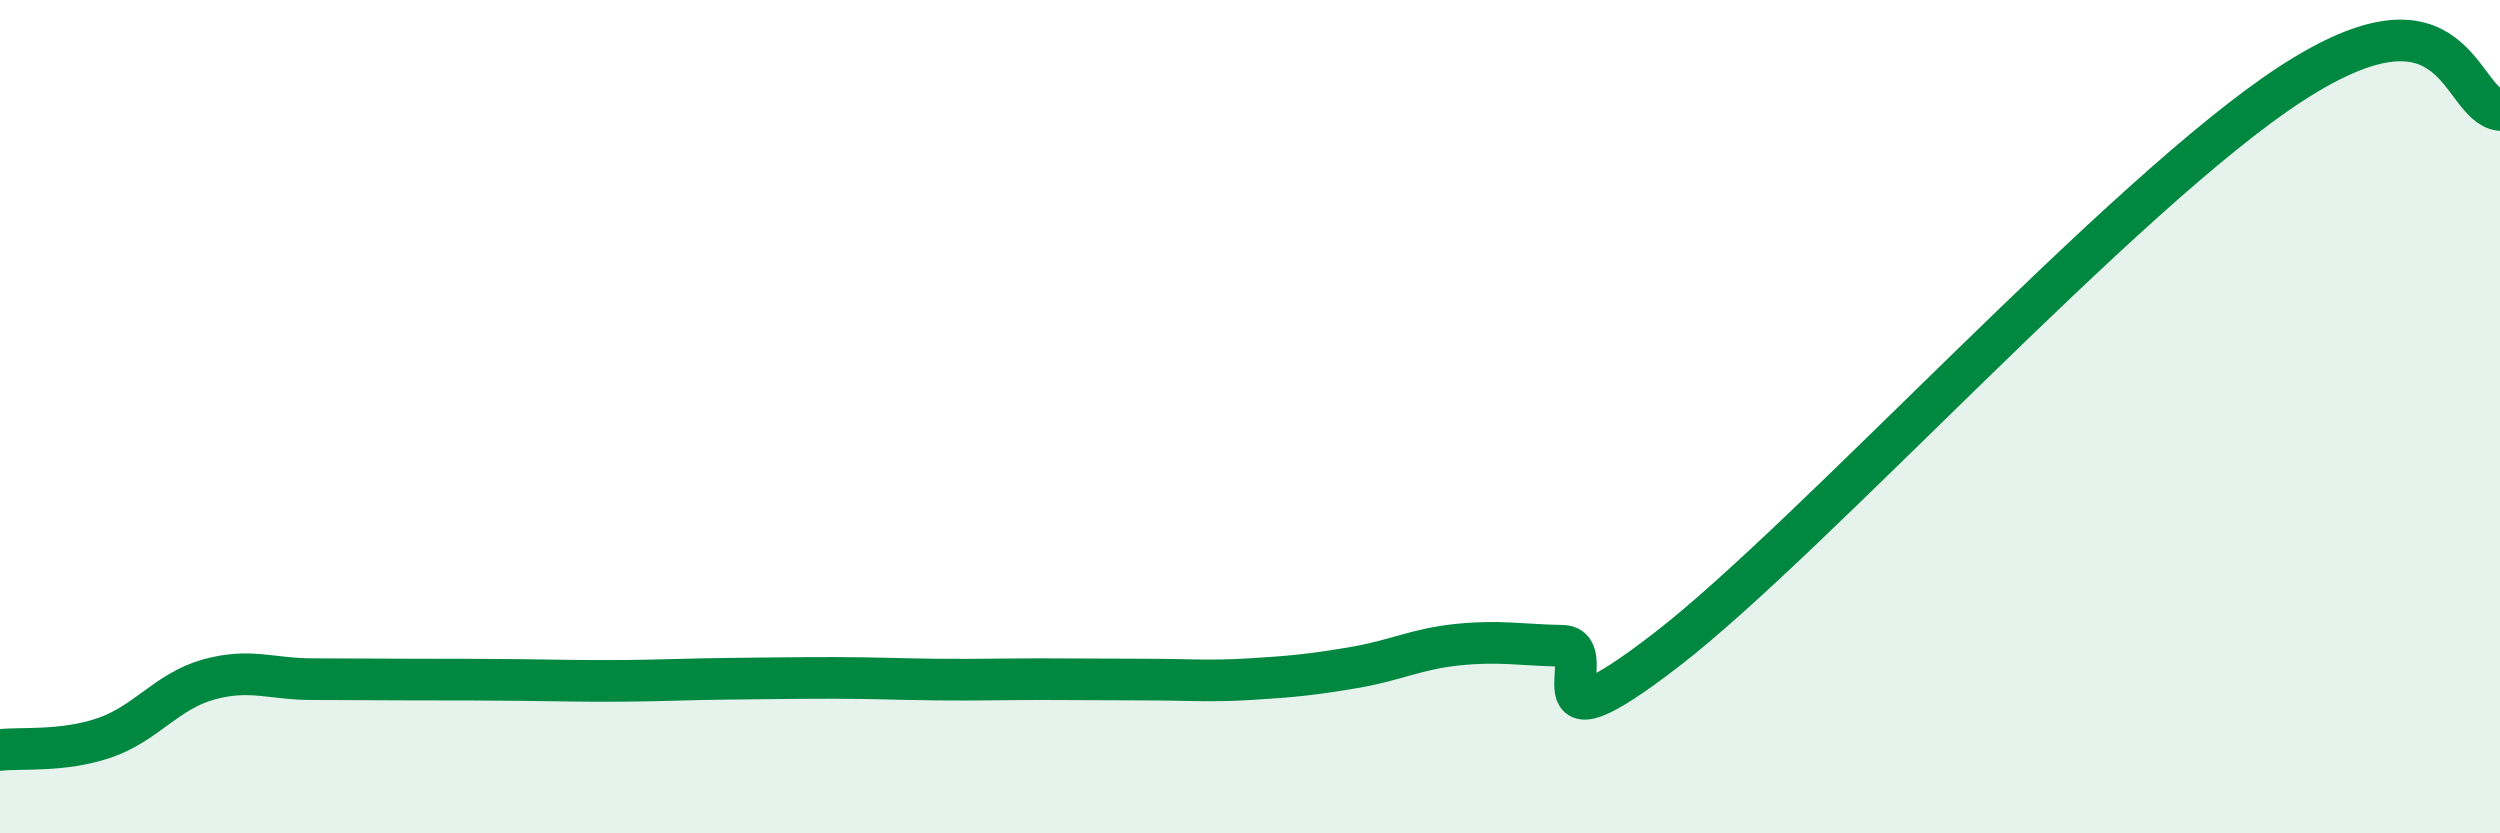 
    <svg width="60" height="20" viewBox="0 0 60 20" xmlns="http://www.w3.org/2000/svg">
      <path
        d="M 0,18 C 0.5,17.94 1.5,18.05 2.5,17.71 C 3.5,17.37 4,16.59 5,16.31 C 6,16.03 6.5,16.3 7.5,16.3 C 8.5,16.3 9,16.31 10,16.31 C 11,16.31 11.5,16.31 12.5,16.32 C 13.5,16.33 14,16.35 15,16.34 C 16,16.33 16.5,16.3 17.5,16.29 C 18.5,16.28 19,16.27 20,16.27 C 21,16.27 21.5,16.3 22.5,16.31 C 23.5,16.32 24,16.3 25,16.3 C 26,16.3 26.5,16.31 27.5,16.31 C 28.5,16.31 29,16.36 30,16.3 C 31,16.24 31.5,16.19 32.5,16.02 C 33.5,15.85 34,15.57 35,15.47 C 36,15.37 36.5,15.48 37.5,15.5 C 38.5,15.52 36.5,18.29 40,15.59 C 43.5,12.89 51,4.59 55,2 C 59,-0.59 59,2.51 60,2.64L60 20L0 20Z"
        fill="#008740"
        opacity="0.1"
        stroke-linecap="round"
        stroke-linejoin="round"
      />
      <path
        d="M 0,18 C 0.5,17.94 1.5,18.05 2.5,17.71 C 3.5,17.37 4,16.59 5,16.31 C 6,16.03 6.5,16.3 7.5,16.3 C 8.5,16.3 9,16.31 10,16.31 C 11,16.31 11.5,16.31 12.5,16.32 C 13.5,16.33 14,16.35 15,16.34 C 16,16.33 16.5,16.3 17.5,16.29 C 18.5,16.28 19,16.27 20,16.27 C 21,16.27 21.5,16.3 22.5,16.31 C 23.5,16.32 24,16.3 25,16.3 C 26,16.3 26.5,16.31 27.5,16.31 C 28.5,16.31 29,16.36 30,16.3 C 31,16.24 31.5,16.19 32.5,16.02 C 33.5,15.85 34,15.57 35,15.47 C 36,15.37 36.5,15.48 37.5,15.5 C 38.5,15.52 36.5,18.29 40,15.59 C 43.5,12.89 51,4.59 55,2 C 59,-0.59 59,2.51 60,2.64"
        stroke="#008740"
        stroke-width="1"
        fill="none"
        stroke-linecap="round"
        stroke-linejoin="round"
      />
    </svg>
  